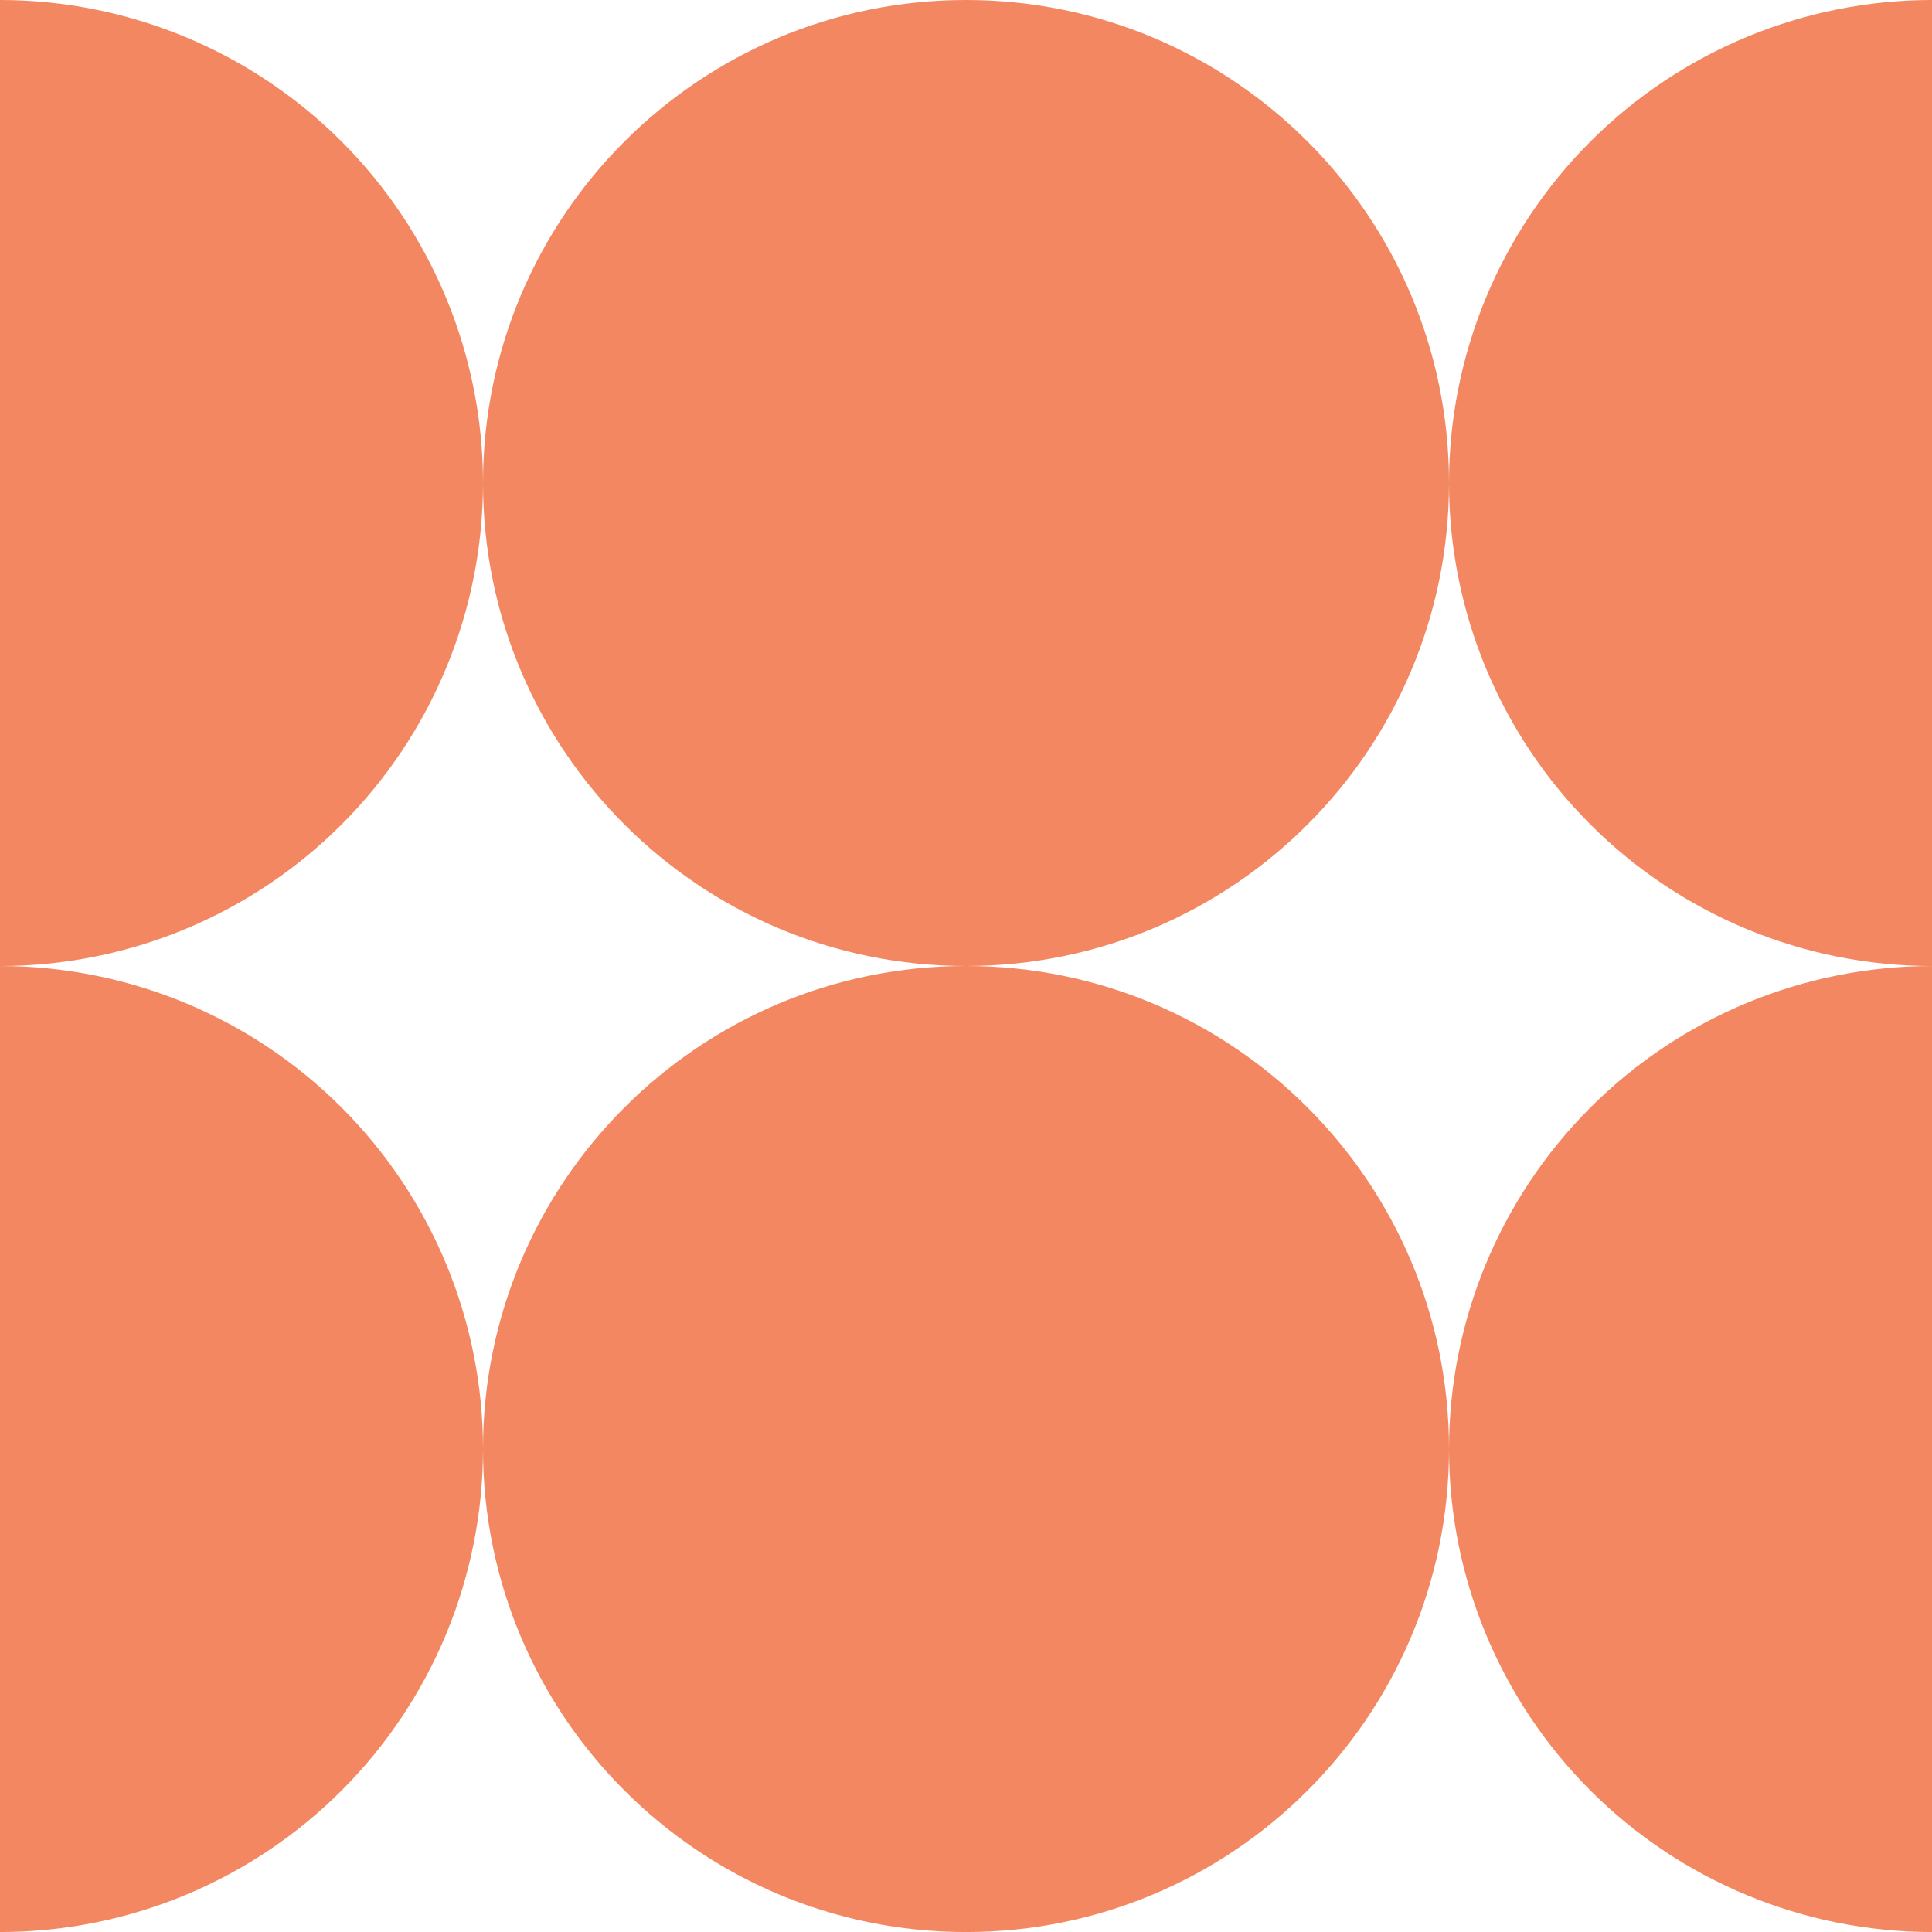 <?xml version="1.0" encoding="UTF-8"?> <svg xmlns="http://www.w3.org/2000/svg" width="64" height="64" viewBox="0 0 64 64" fill="none"><g clip-path="url(#clip0_39_2467)"><path d="M48 16C48 24.837 40.836 32 32 32C23.163 32 16 24.837 16 16C16 7.164 23.163 0 32 0C40.836 0 48 7.164 48 16Z" fill="#F38761"></path><path d="M48 48.001C48 56.837 40.836 64.001 32 64.001C23.163 64.001 16 56.837 16 48.001C16 39.164 23.163 32 32 32C40.836 32 48 39.164 48 48.001Z" fill="#F38761"></path><path d="M0 64.001C4.243 64.001 8.313 62.315 11.314 59.315C14.314 56.314 16 52.244 16 48.001C16 43.757 14.314 39.688 11.314 36.687C8.313 33.686 4.243 32.001 3.8147e-06 32.001L0 64.001Z" fill="#F38761"></path><path d="M64 64.001C59.757 64.001 55.687 62.315 52.686 59.315C49.686 56.314 48 52.244 48 48.001C48 43.757 49.686 39.688 52.686 36.687C55.687 33.686 59.757 32.001 64 32.001V64.001Z" fill="#F38761"></path><path d="M3.8147e-06 32.001C4.243 32.001 8.313 30.315 11.314 27.314C14.314 24.313 16 20.244 16 16C16 11.757 14.314 7.687 11.314 4.686C8.313 1.686 4.243 8.26242e-07 3.8147e-06 0V32.001Z" fill="#F38761"></path><path d="M64 32.001C59.757 32.001 55.687 30.315 52.686 27.314C49.686 24.313 48 20.244 48 16C48 11.757 49.686 7.687 52.686 4.686C55.687 1.686 59.757 8.26242e-07 64 0V32.001Z" fill="#F38761"></path></g><defs><clipPath id="clip0_39_2467"><rect width="64" height="64" fill="white"></rect></clipPath></defs></svg> 